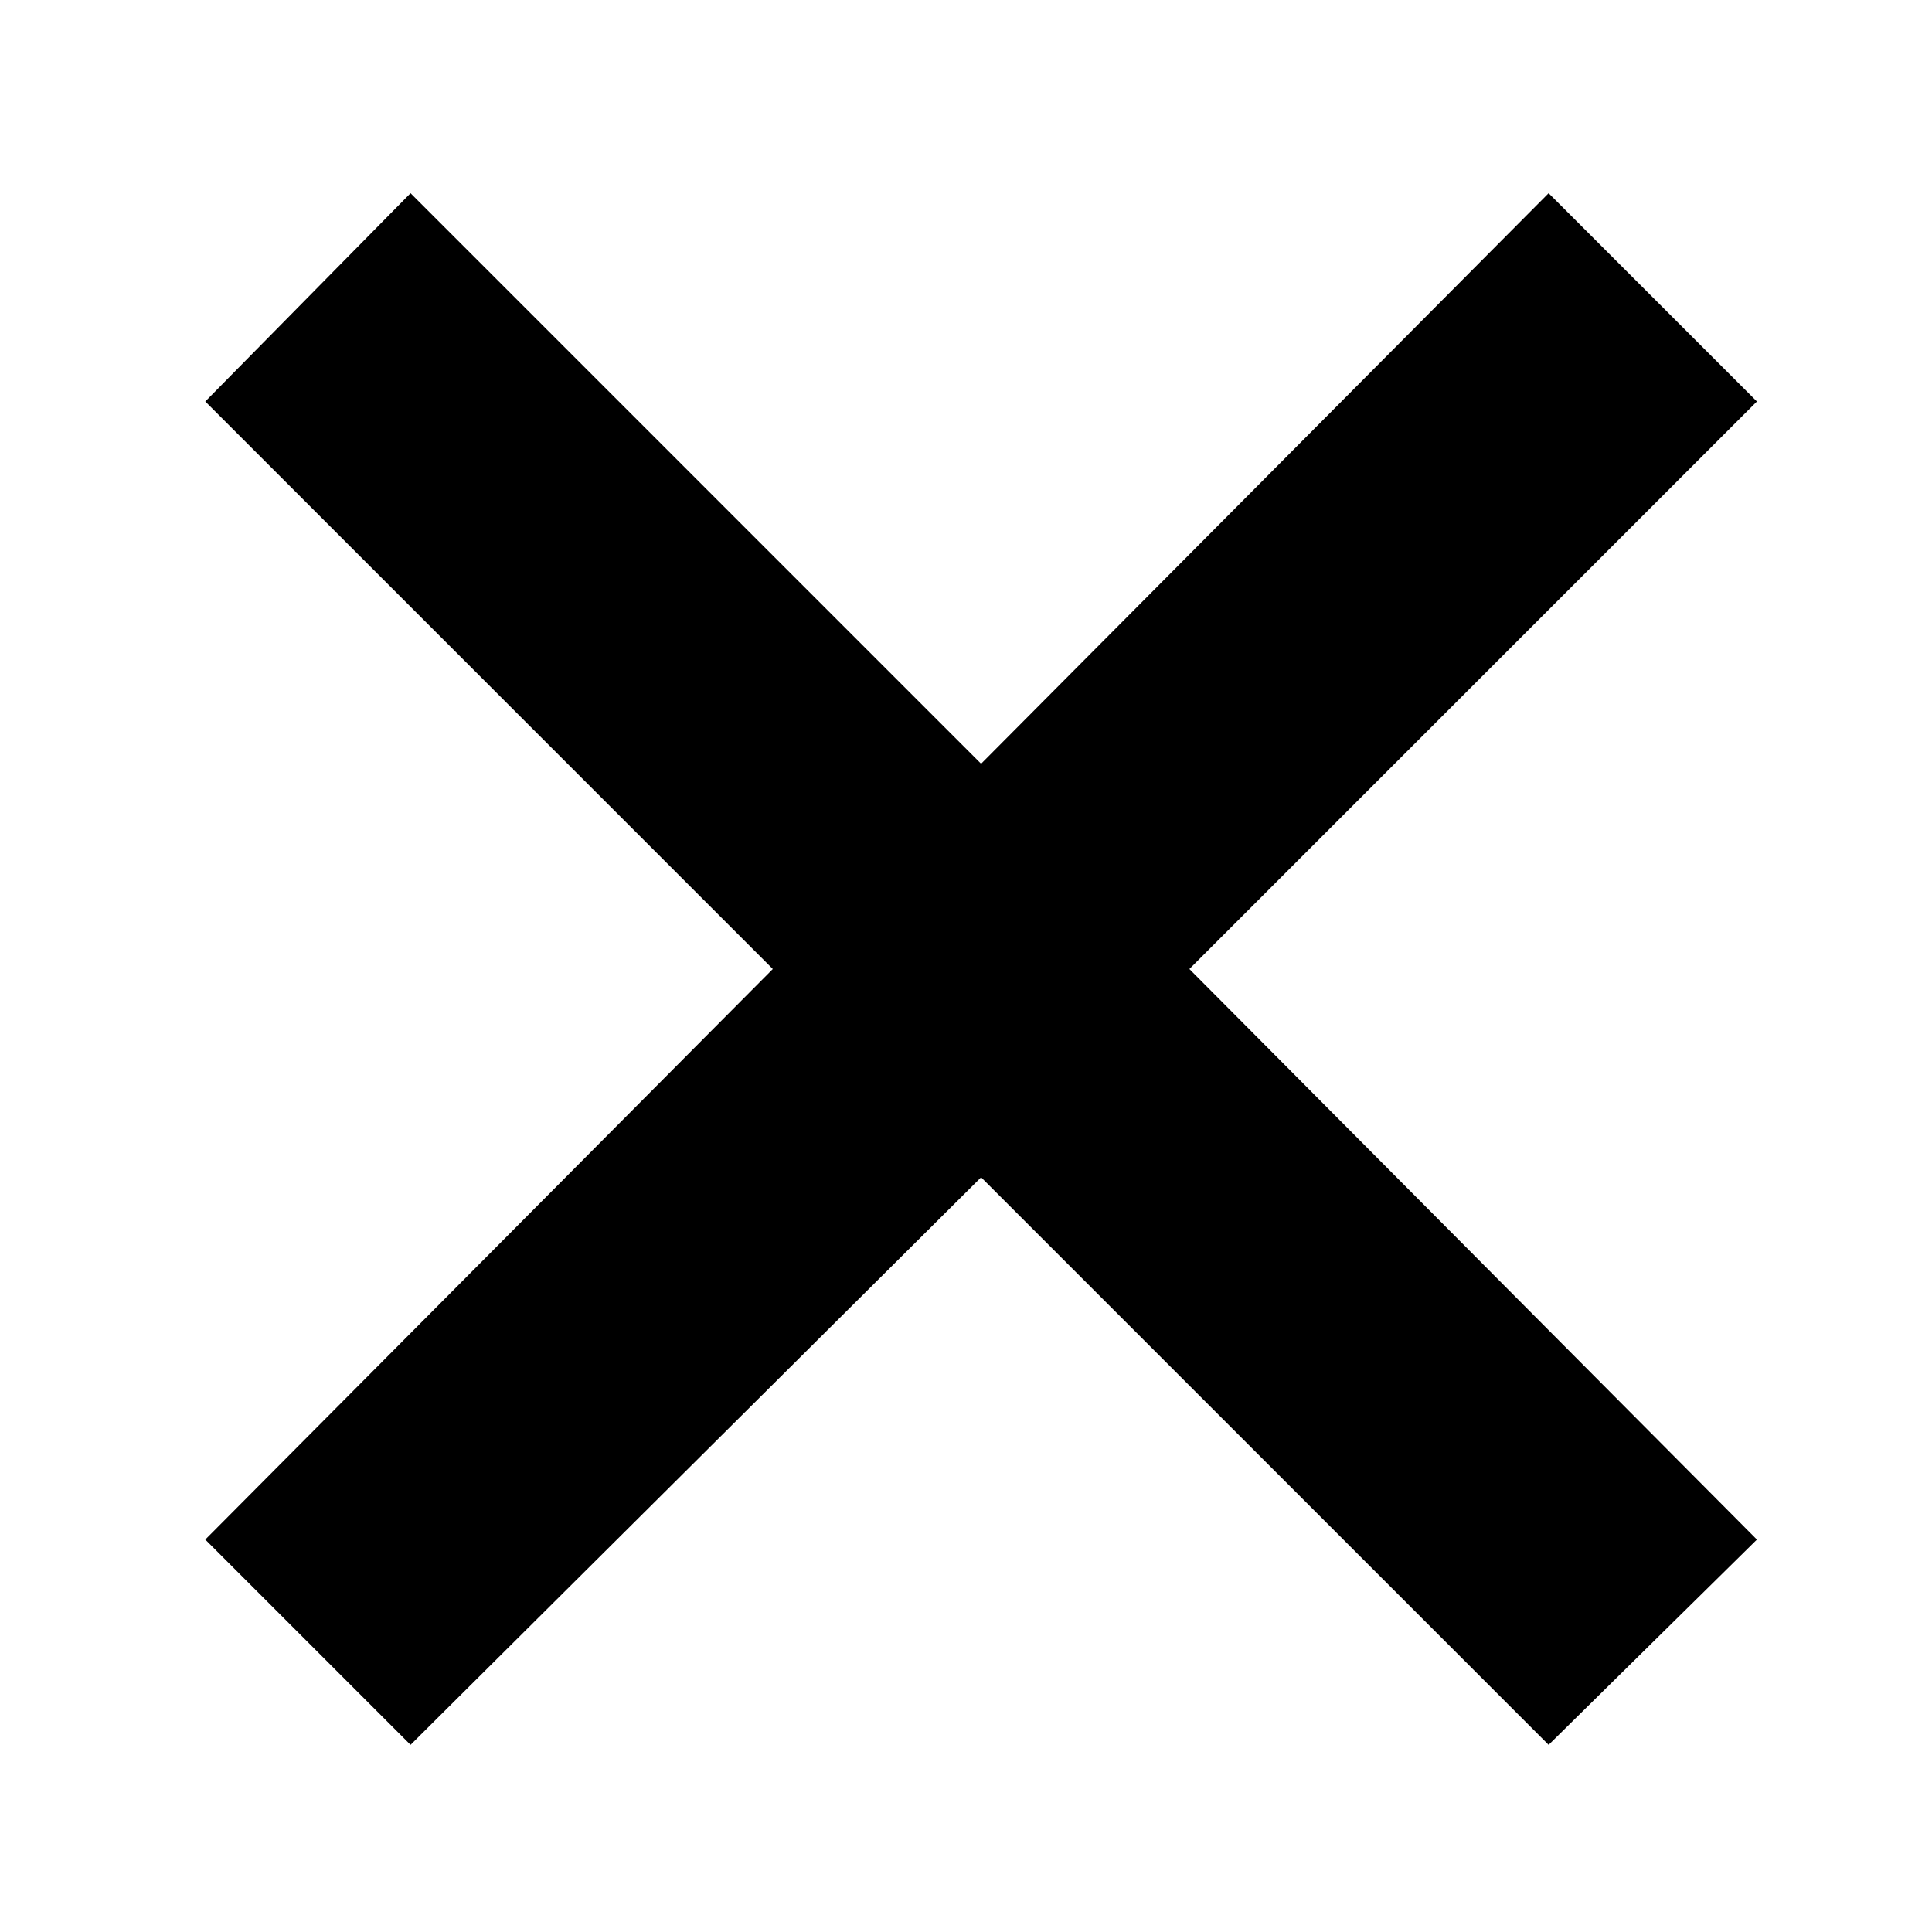 <?xml version="1.0" encoding="utf-8"?>
<!-- Generator: Adobe Illustrator 28.4.1, SVG Export Plug-In . SVG Version: 6.00 Build 0)  -->
<svg version="1.1" baseProfile="tiny" id="Layer_1" xmlns="http://www.w3.org/2000/svg" xmlns:xlink="http://www.w3.org/1999/xlink"
	 x="0px" y="0px" viewBox="0 0 64 64" overflow="visible" xml:space="preserve">
<polygon points="39.4,32.1 58.2,51 51.3,57.8 32.5,39 13.6,57.8 6.8,51 25.6,32.1 6.8,13.3 13.6,6.4 32.5,25.3 51.3,6.4 58.2,13.3 
	"/>
</svg>
